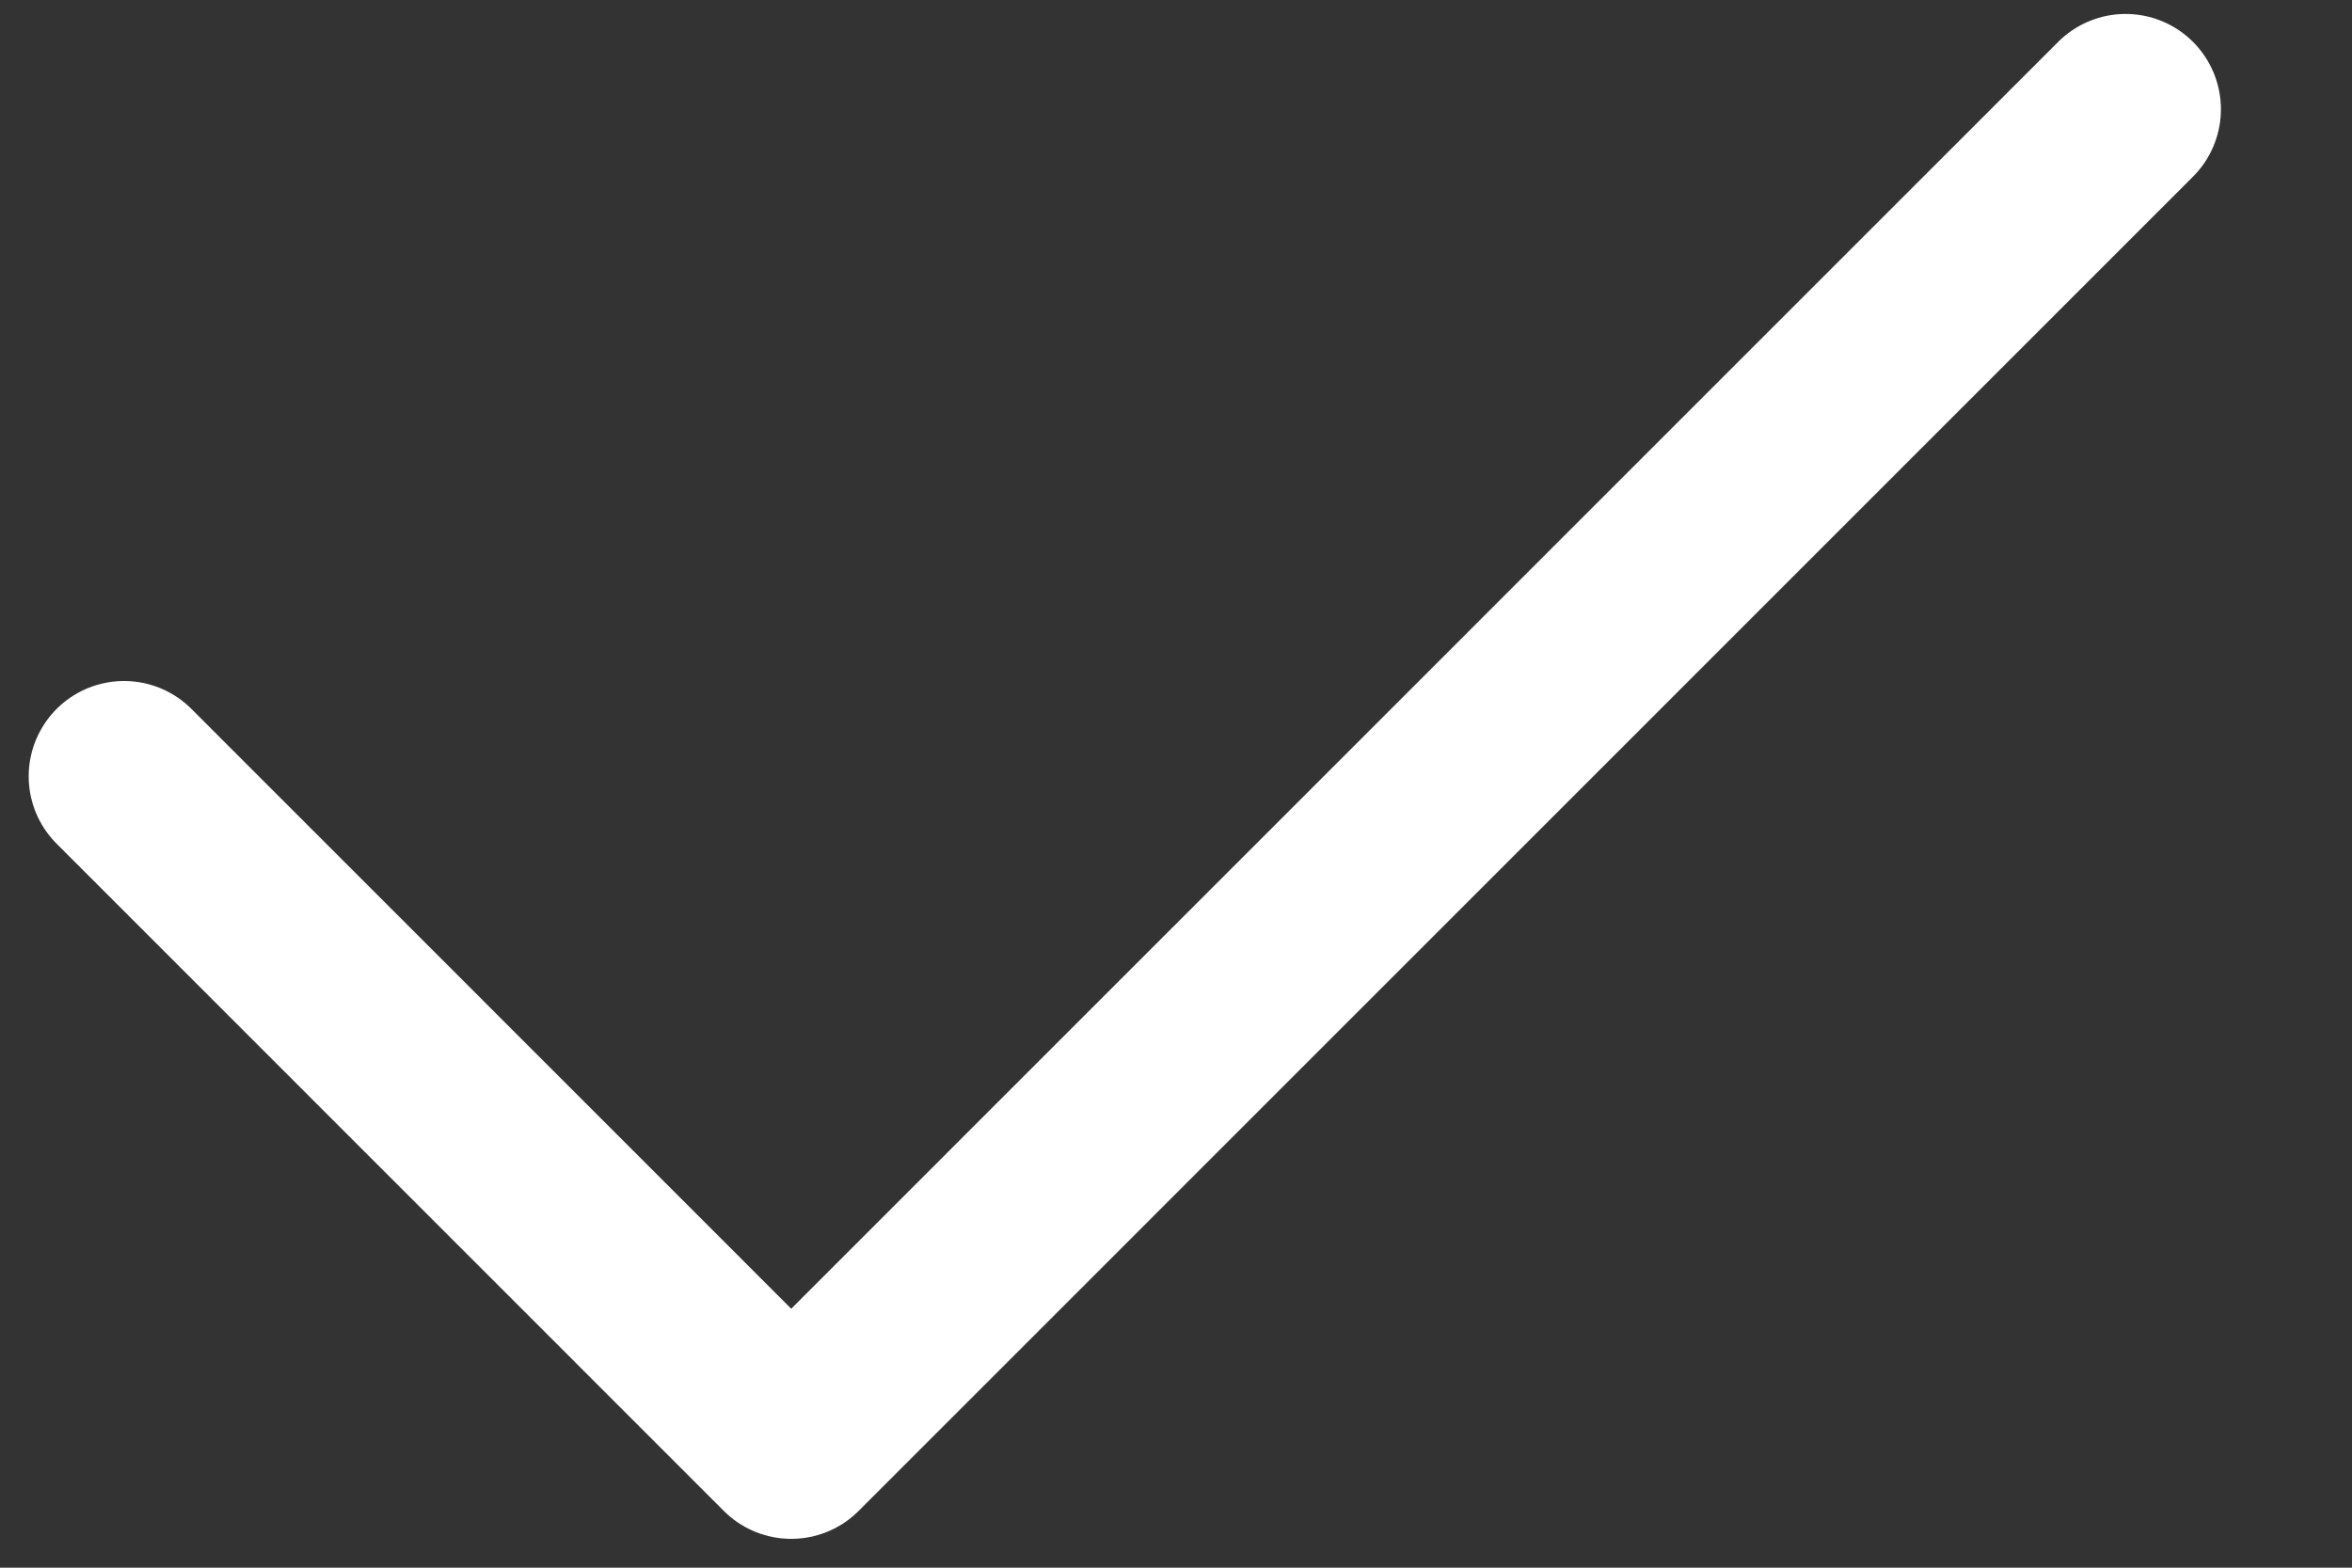 <svg width="15" height="10" viewBox="0 0 15 10" fill="none" xmlns="http://www.w3.org/2000/svg">
<rect x="0" y="0" width="15" height="10" fill="#333333" stroke="none"/>
<path d="M13.556 0.697L5.046 9.208L0.791 4.952" stroke="white" stroke-width="1.216" stroke-linecap="round" stroke-linejoin="round"/>
</svg>
